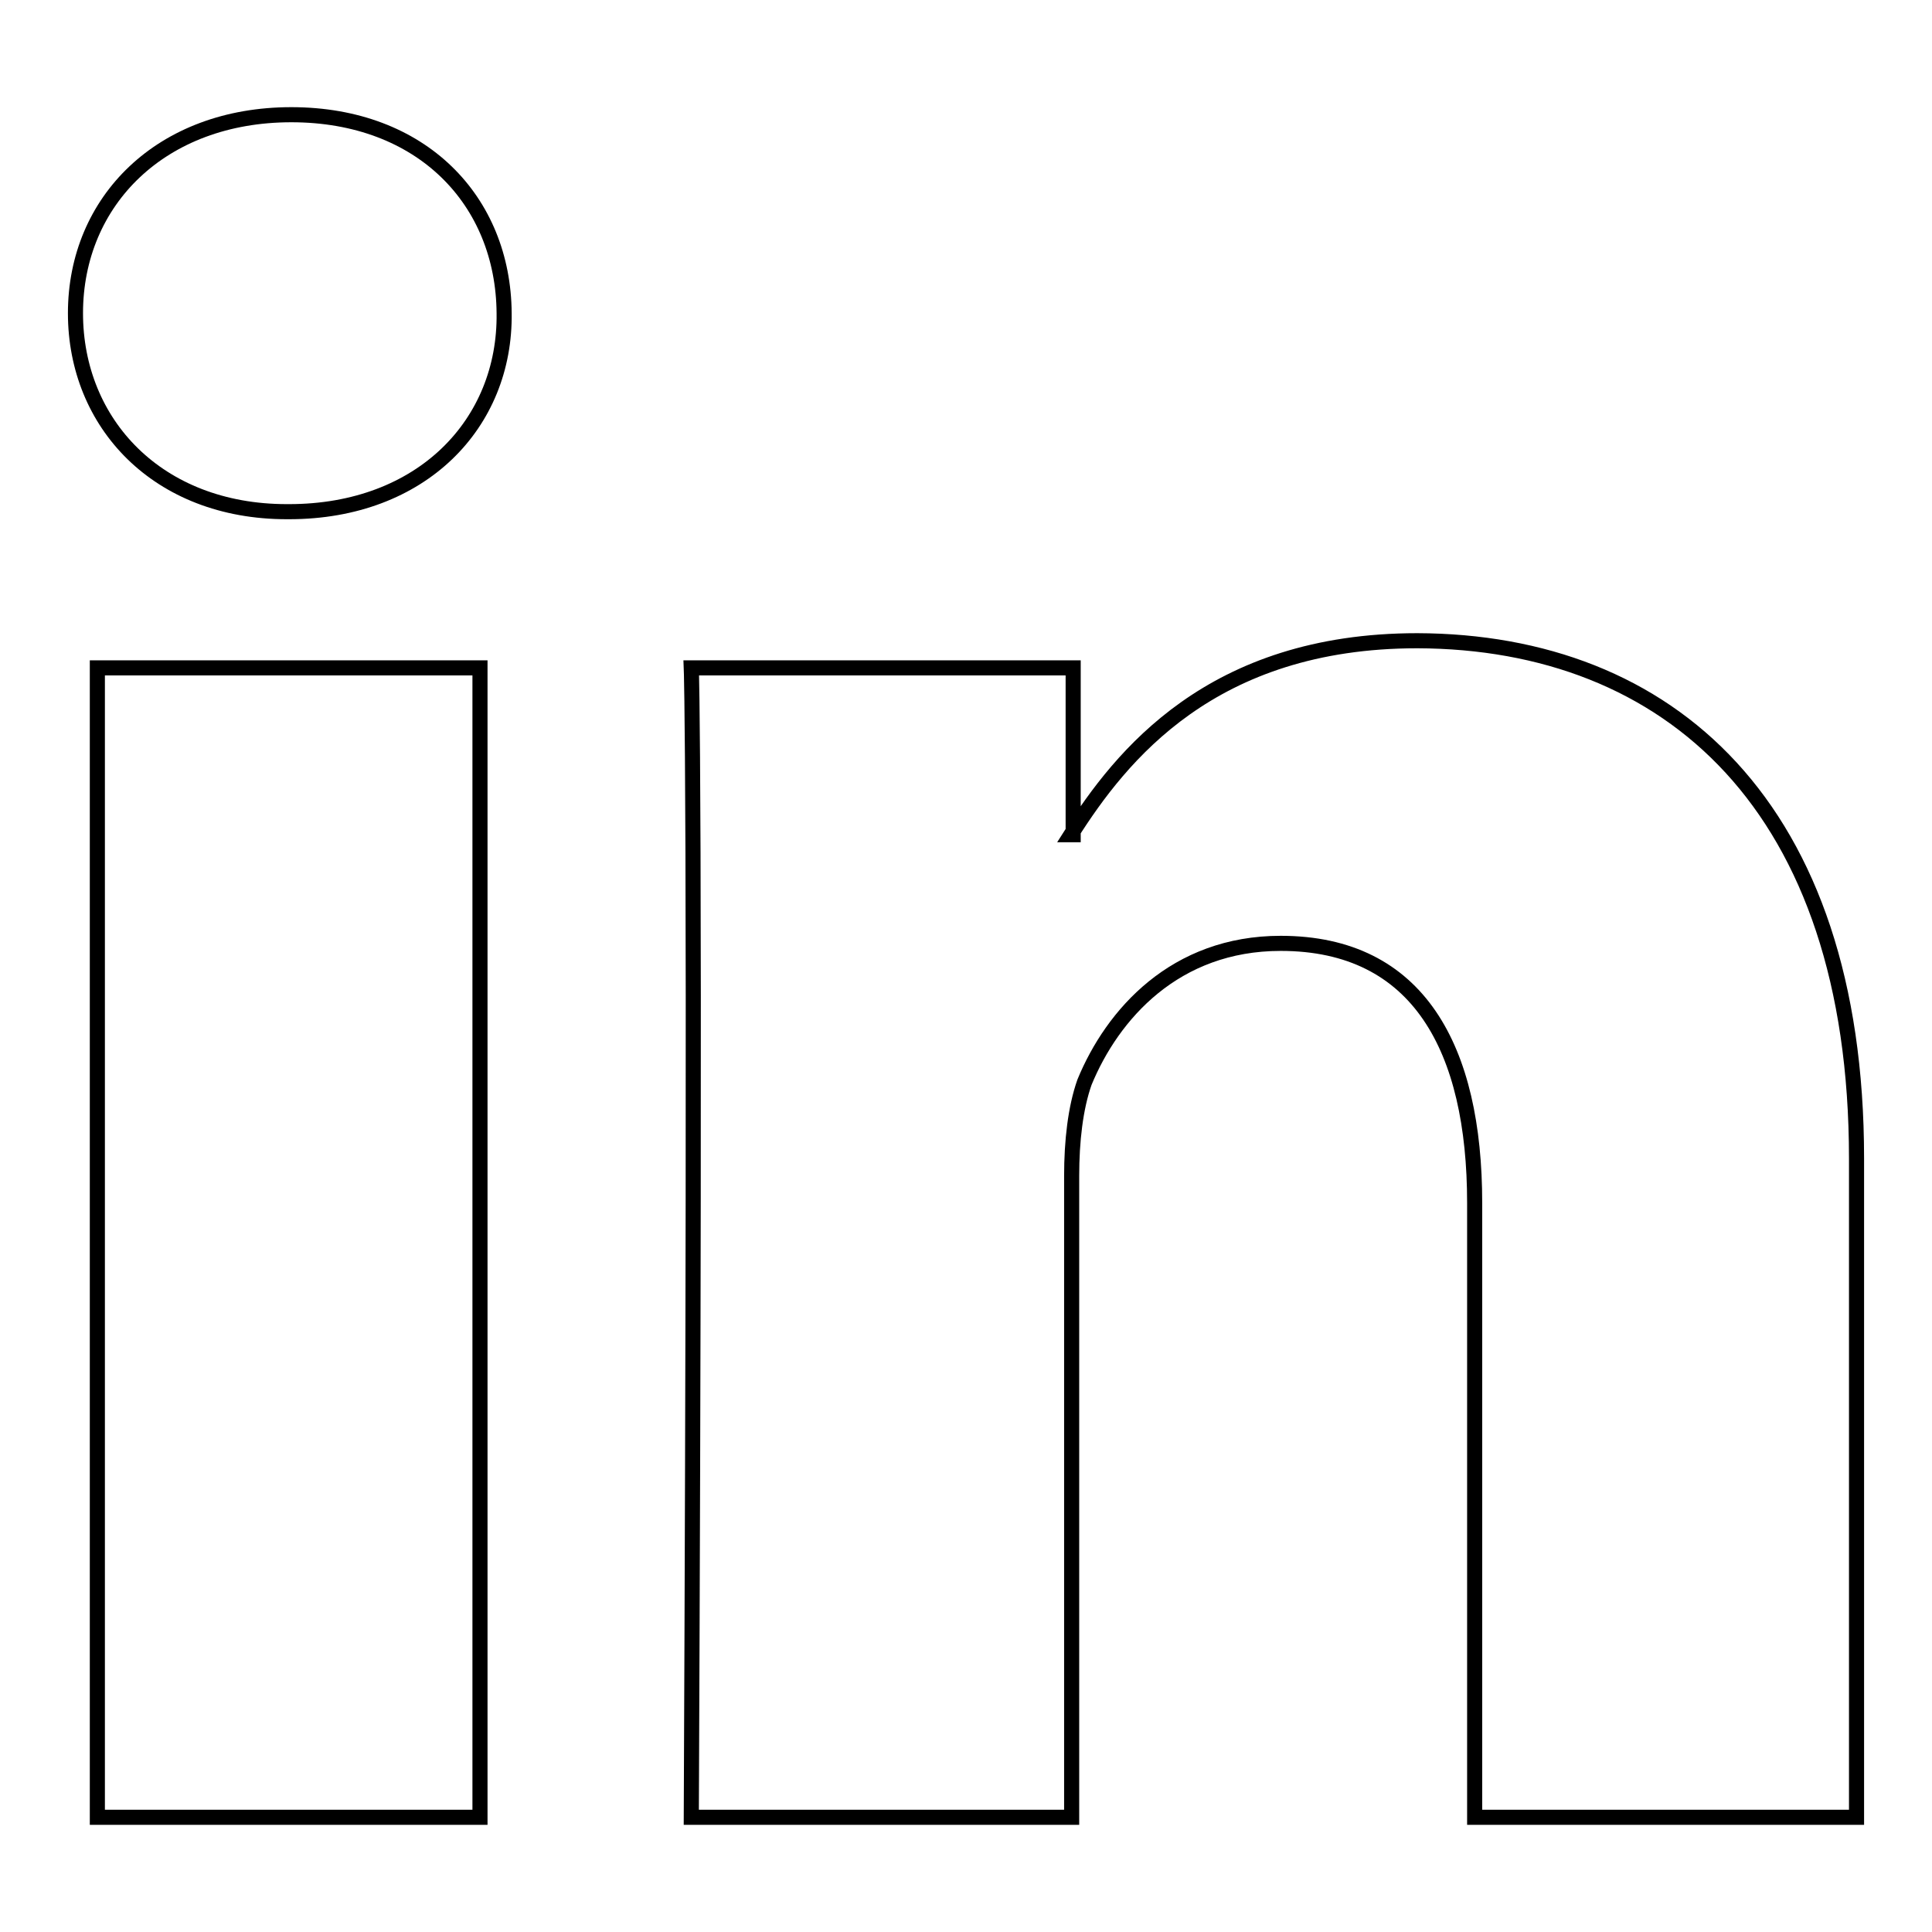 <?xml version="1.0" encoding="utf-8"?>
<!-- Svg Vector Icons : http://www.onlinewebfonts.com/icon -->
<!DOCTYPE svg PUBLIC "-//W3C//DTD SVG 1.1//EN" "http://www.w3.org/Graphics/SVG/1.1/DTD/svg11.dtd">
<svg version="1.1" xmlns="http://www.w3.org/2000/svg" xmlns:xlink="http://www.w3.org/1999/xlink" x="0px" y="0px" viewBox="0 0 256 256" enable-background="new 0 0 256 256" xml:space="preserve">
<g> <path stroke-width="2" fill-opacity="0" stroke="#000000"  d="M63.6,88.5v152.3H12.9V88.5H63.6z M66.8,41.5C67,56.1,55.9,67.8,38.3,67.8H38c-17.1,0-28-11.7-28-26.3 c0-14.9,11.4-26.3,28.6-26.3C55.9,15.2,66.7,26.6,66.8,41.5z M246,153.5v87.3h-50.6v-81.4c0-20.4-7.4-34.4-25.7-34.4 c-14,0-22.3,9.4-26,18.4c-1.2,3.4-1.7,7.8-1.7,12.4v85H91.6c0.6-138,0-152.3,0-152.3h50.6v22.1h-0.3c6.6-10.4,18.6-25.7,45.9-25.7 C221.1,85,246,106.8,246,153.5L246,153.5z"/></g>
</svg>